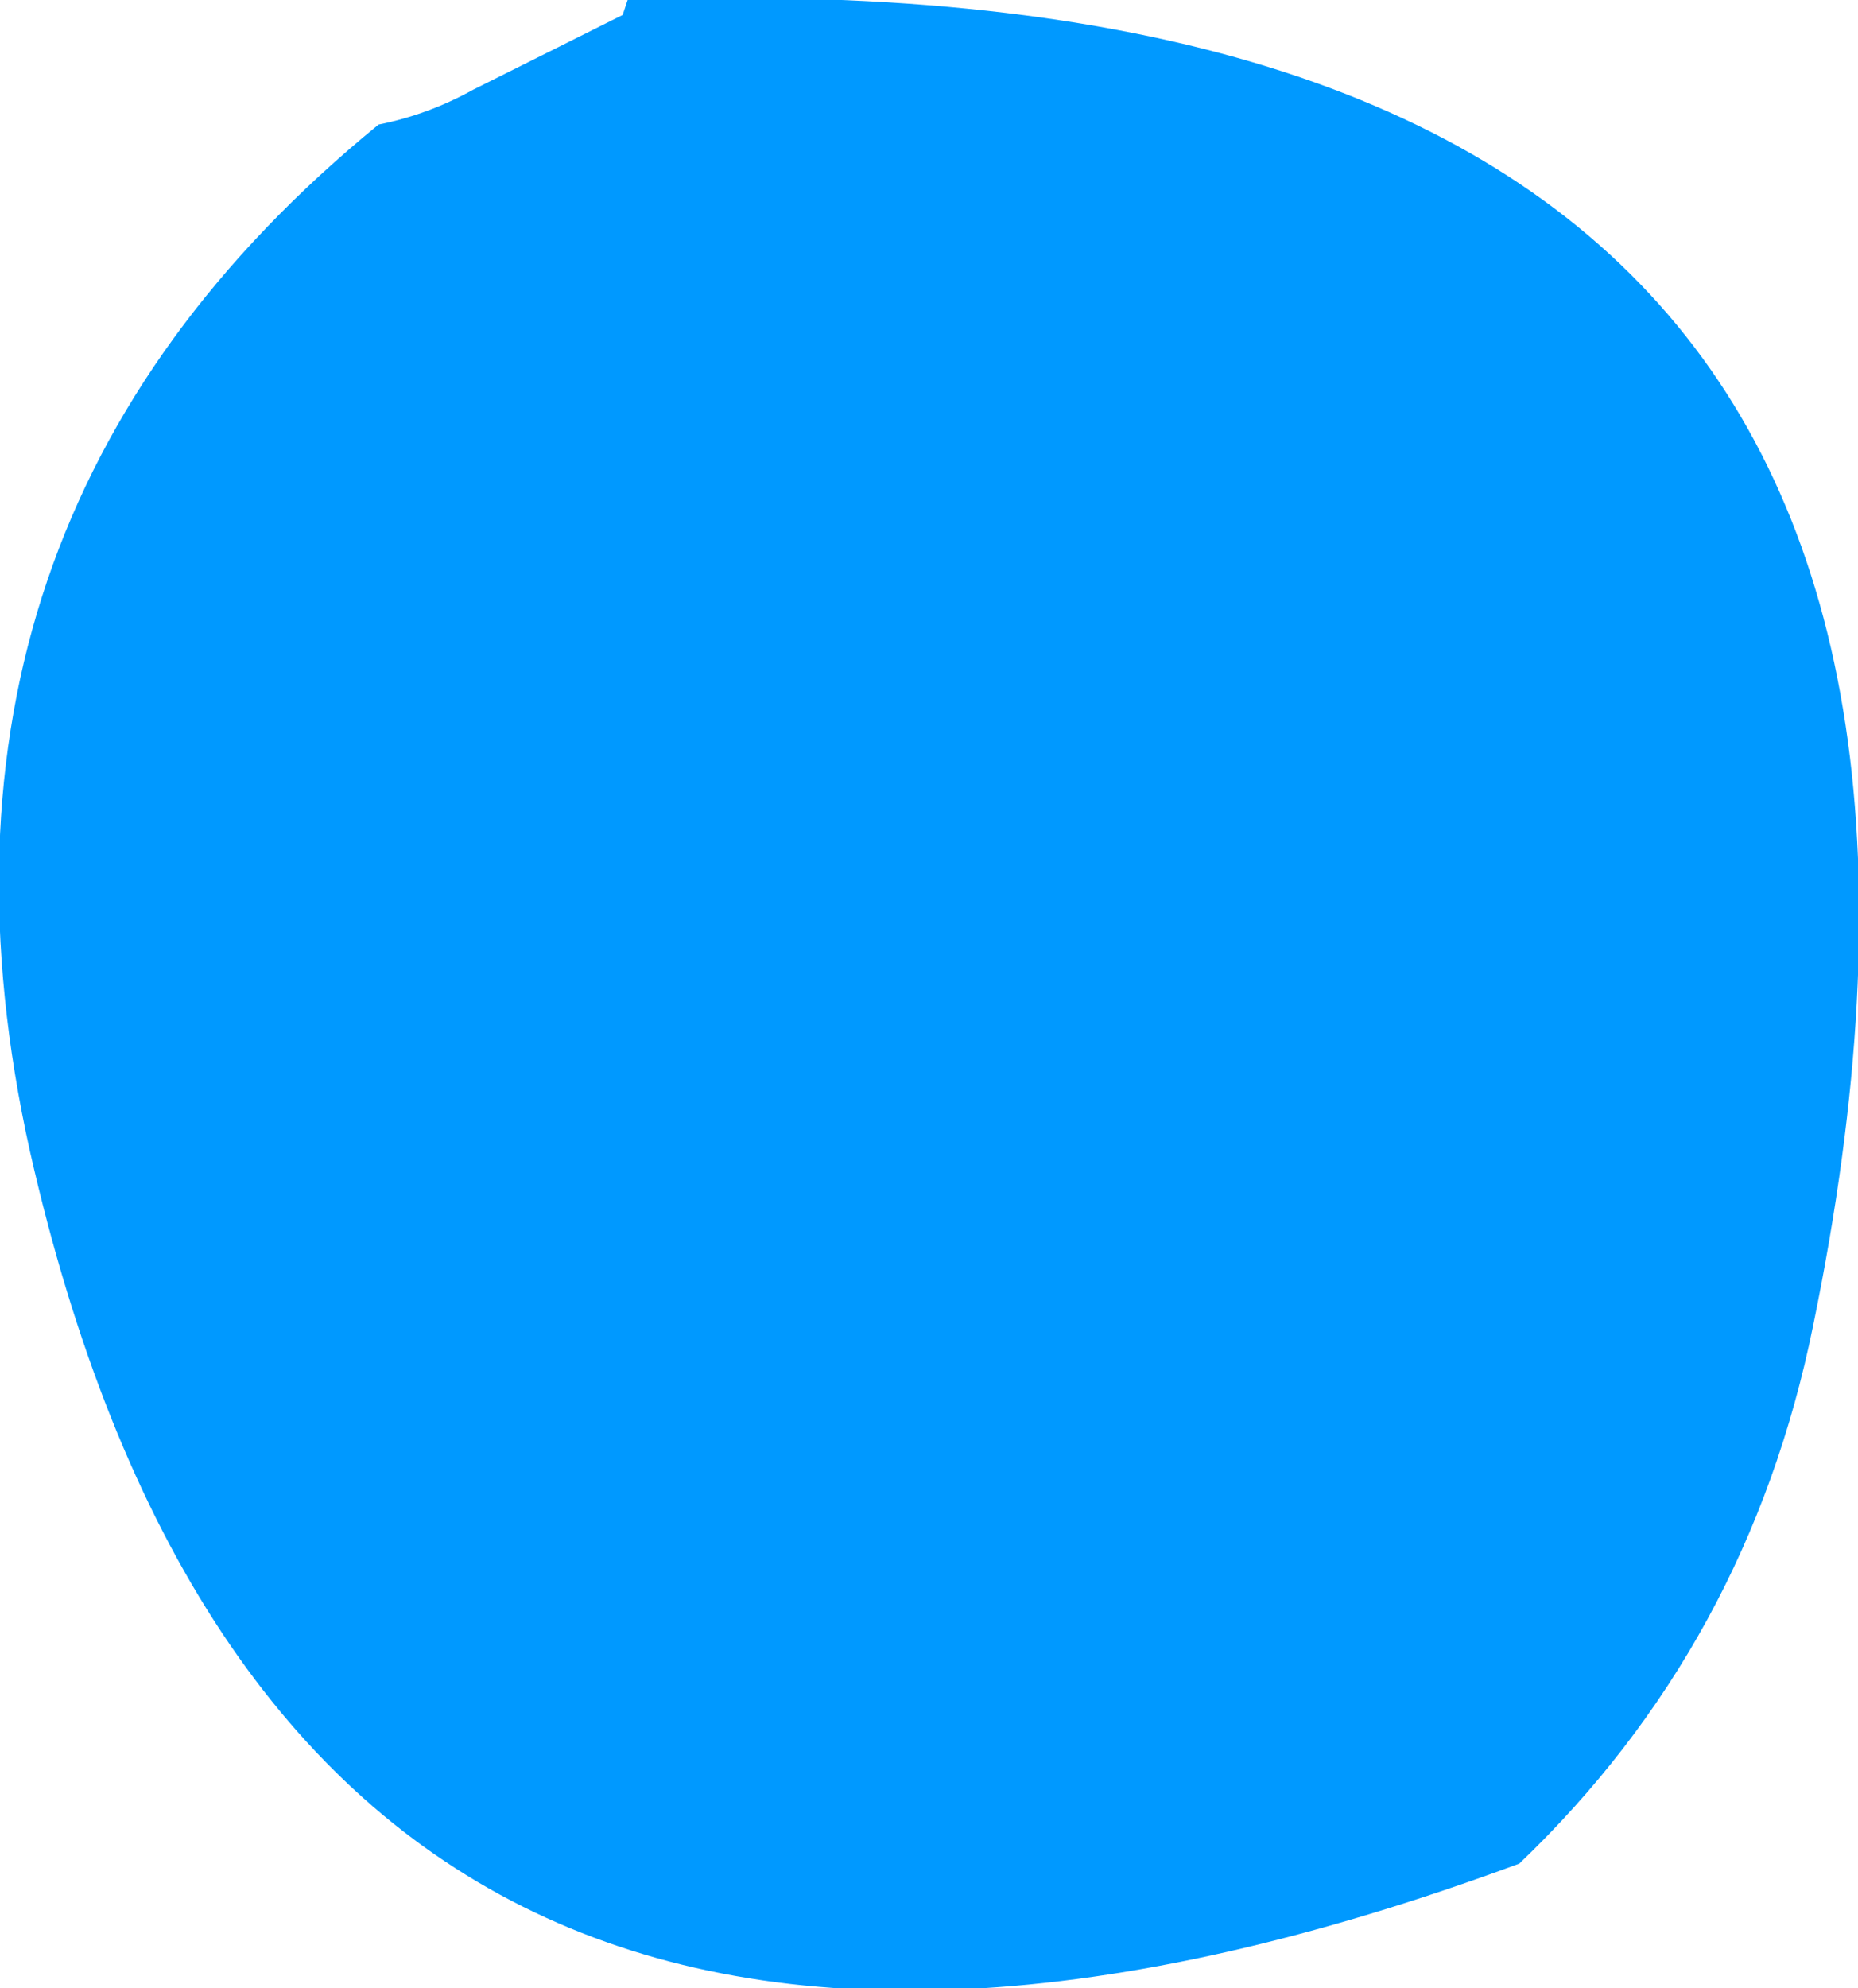 <?xml version="1.0" encoding="UTF-8" standalone="no"?>
<svg xmlns:xlink="http://www.w3.org/1999/xlink" height="19.95px" width="18.65px" xmlns="http://www.w3.org/2000/svg">
  <g transform="matrix(1.0, 0.0, 0.0, 1.0, 9.3, 10.0)">
    <path d="M-3.0 -10.0 Q11.75 -10.55 8.9 3.3 8.25 6.5 5.95 8.7 -6.35 13.25 -9.0 1.55 -10.4 -4.75 -5.5 -8.75 -5.0 -8.85 -4.55 -9.1 L-3.05 -9.85 -3.0 -10.0" fill="#0099ff" fill-rule="evenodd" stroke="none"/>
  </g>
</svg>
